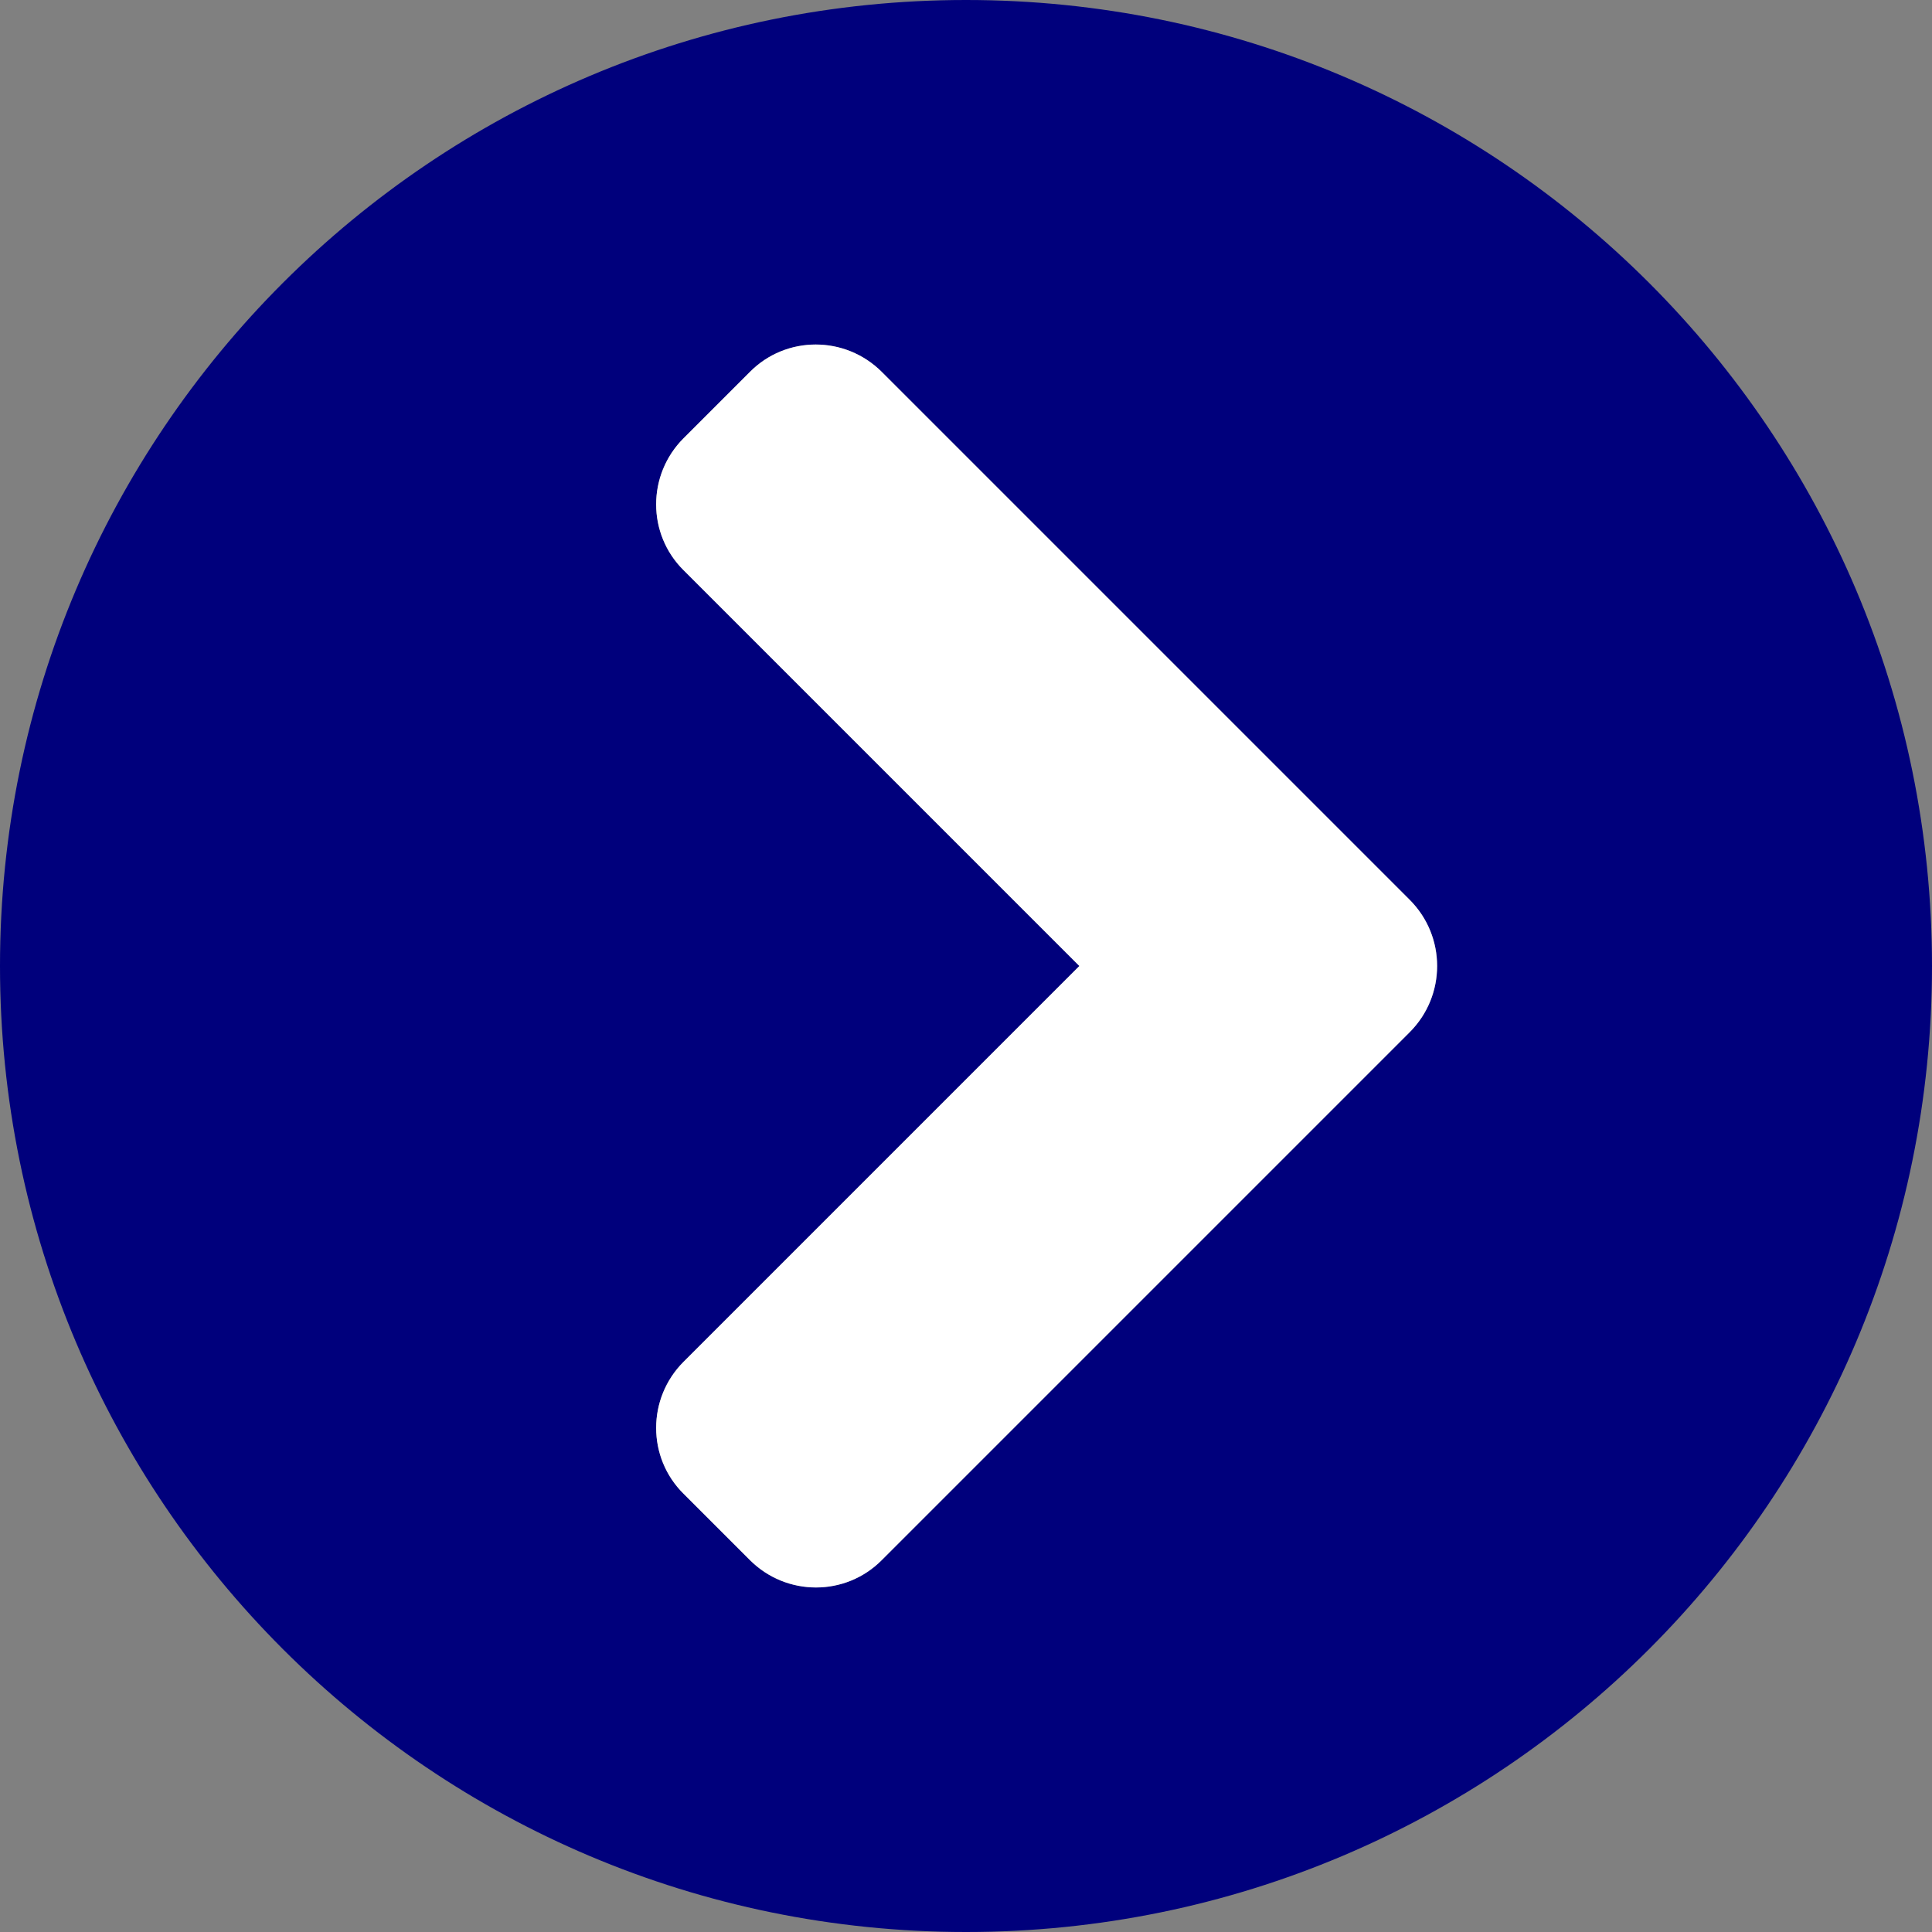 <?xml version="1.0" encoding="utf-8"?>
<!-- Generator: Adobe Illustrator 26.4.1, SVG Export Plug-In . SVG Version: 6.00 Build 0)  -->
<svg version="1.1" id="Layer_1" focusable="false" xmlns="http://www.w3.org/2000/svg" xmlns:xlink="http://www.w3.org/1999/xlink"
	 x="0px" y="0px" viewBox="0 0 496 496" style="enable-background:new 0 0 496 496;" xml:space="preserve">
<rect x="0" y="0" width="496" height="496" fill="#808080" stroke="none"/>
<style type="text/css">
	.st0{fill:#00007C;}
	.st1{fill:#FFFFFF;}
</style>
<path class="st0" d="M248,0C111,0,0,111,0,248s111,248,248,248s248-111,248-248S385,0,248,0z M361.9,265L226.4,400.5
	c-9.3,9.4-24.5,9.4-33.9,0l-17-17c-9.4-9.3-9.4-24.5,0-33.9L277.1,248L175.5,146.4c-9.4-9.3-9.4-24.5,0-33.9l17-17
	c9.3-9.4,24.5-9.4,33.9,0L361.9,231C371.3,240.4,371.3,255.6,361.9,265z"/>
<path class="st1" d="M175.5,383.5l17,17c9.4,9.4,24.6,9.4,33.9,0L361.9,265c9.4-9.4,9.4-24.6,0-34L226.4,95.5
	c-9.4-9.4-24.6-9.4-33.9,0l-17,17c-9.4,9.4-9.4,24.6,0,33.9L277.1,248L175.5,349.6C166.1,359,166.1,374.2,175.5,383.5z"/>
</svg>
